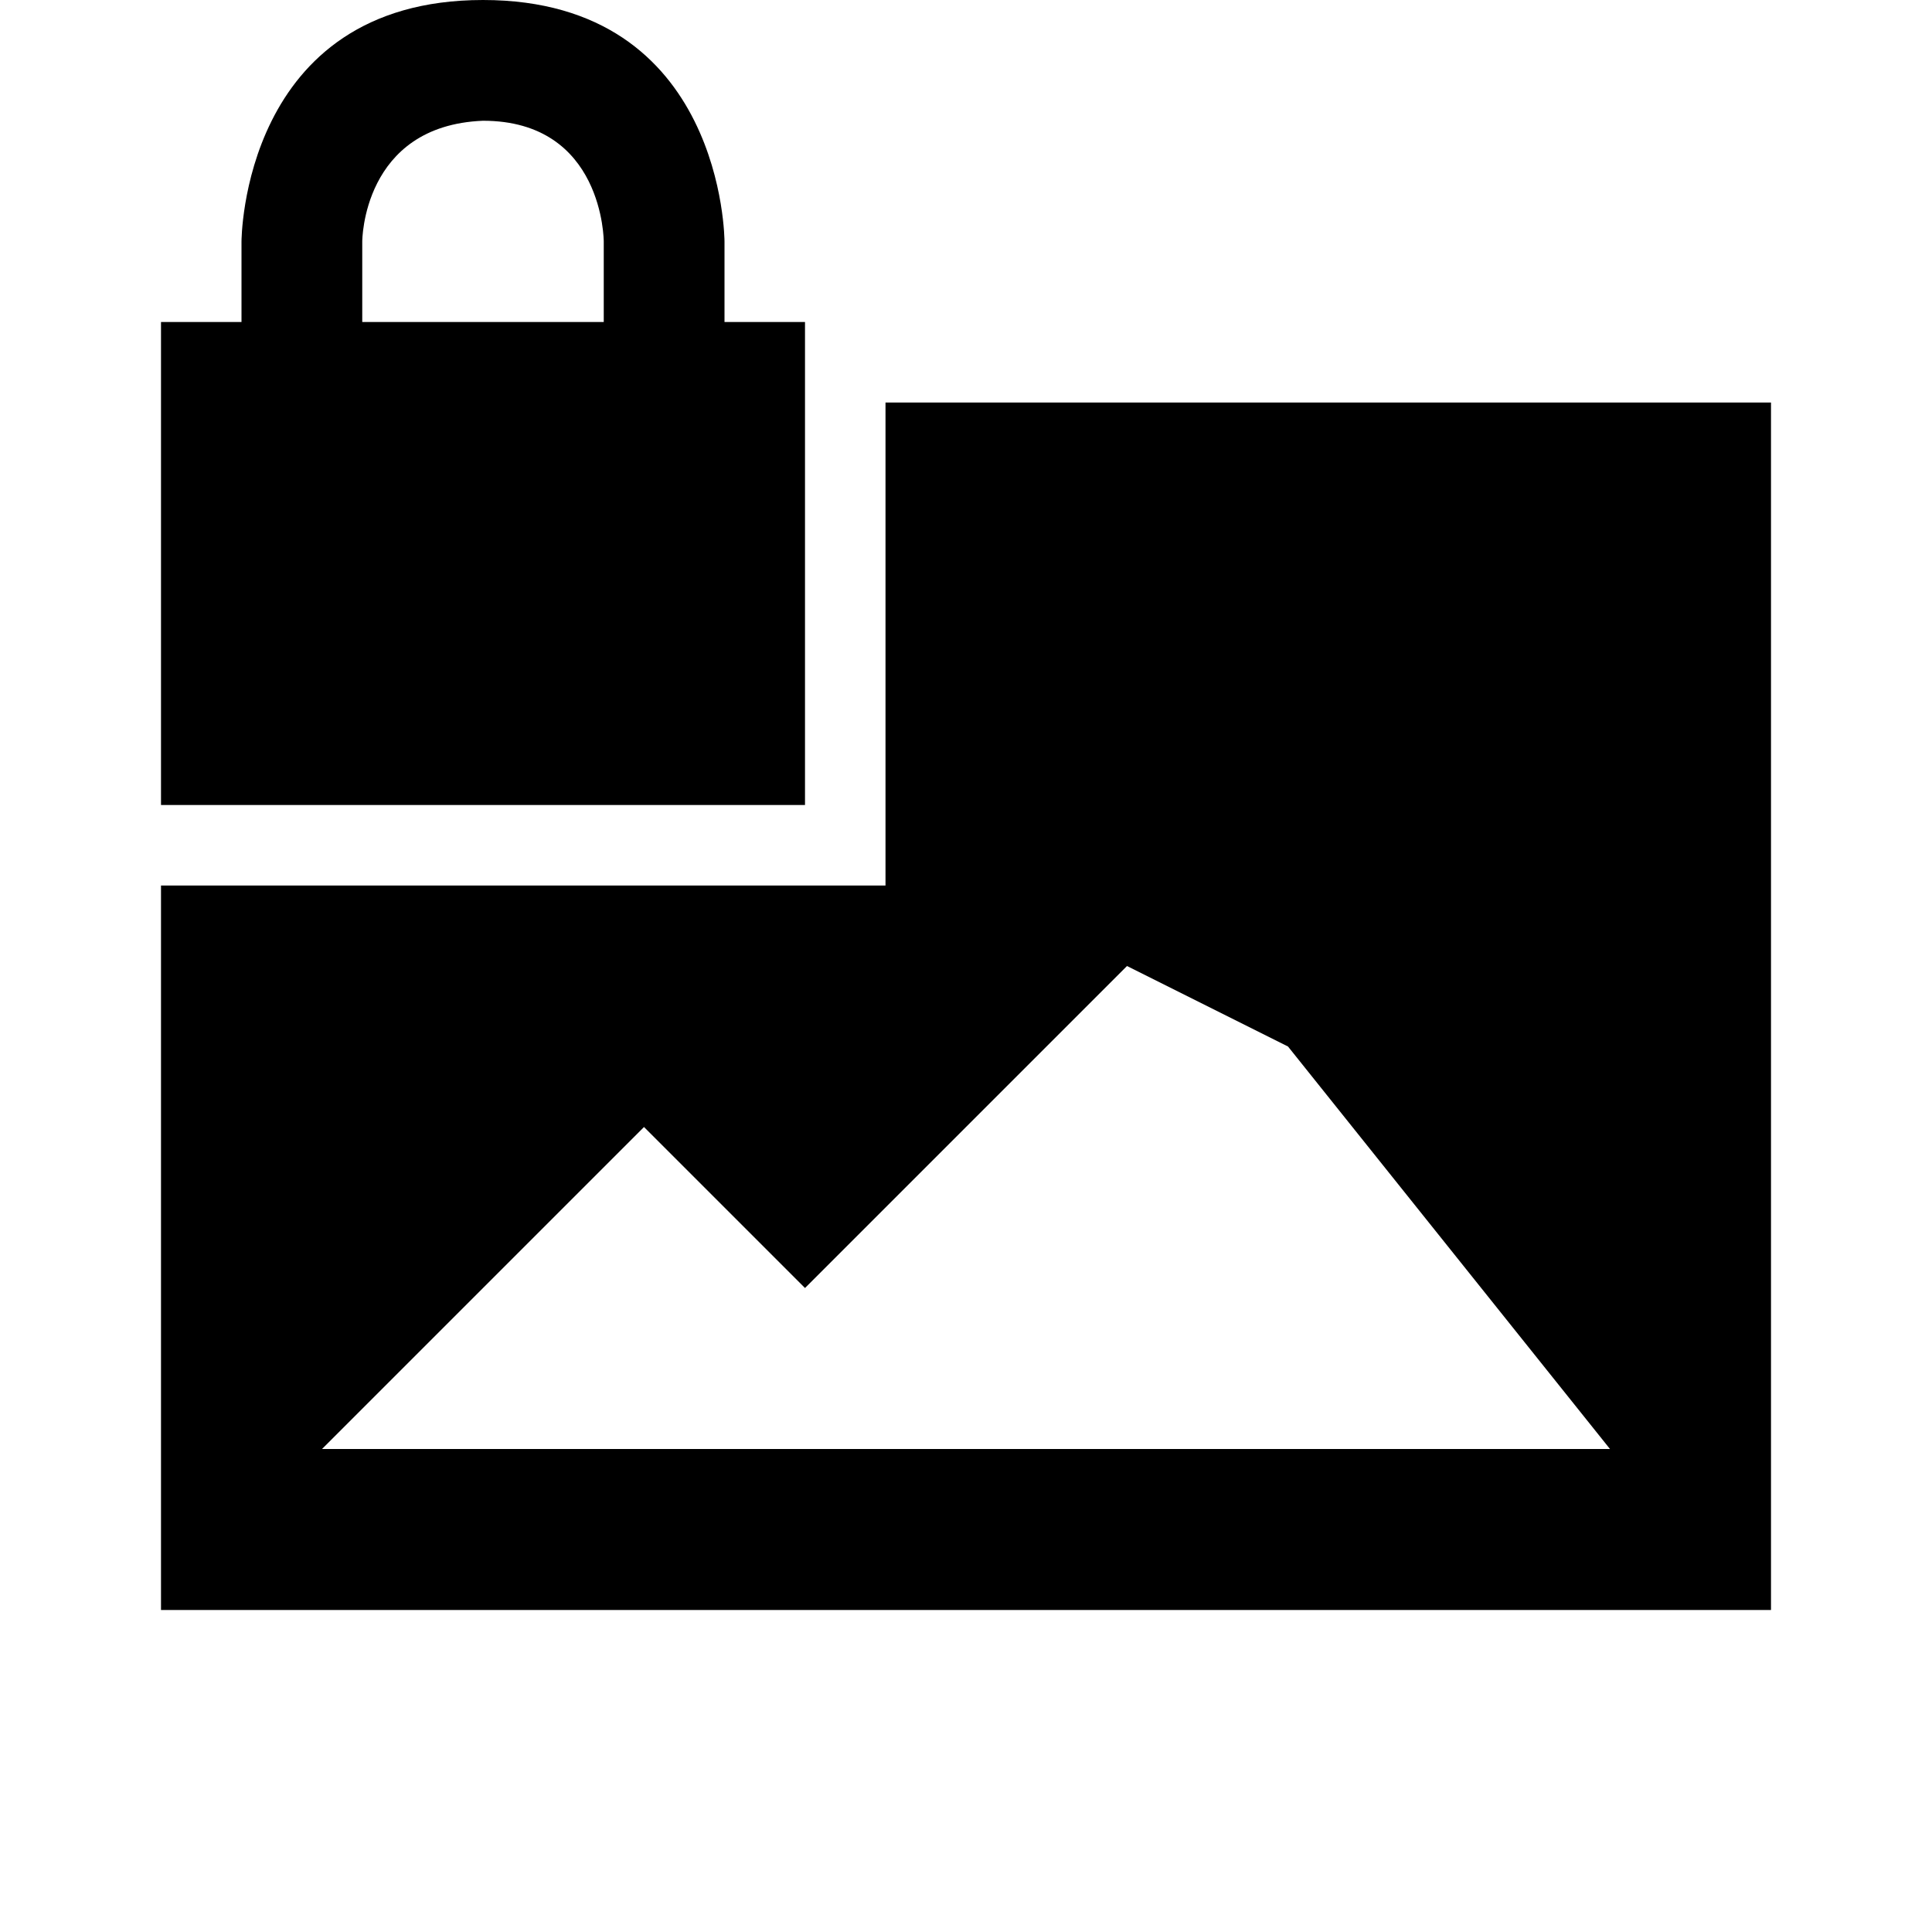 <?xml version="1.0" encoding="utf-8"?>
<svg xmlns="http://www.w3.org/2000/svg" width="24" height="24" viewBox="0 0 24 24">
    <path d="M4.5 4h3v-1s0-1.5-1.5-1.5c-1.5.06-1.5 1.5-1.5 1.5zm-1.5 0v-1s0-3 3-3 3 3 3 3v1h1v6h-8v-6zm8 7v-6h11v15h-20v-9zm9 7l-4-5-2-1-4 4-2-2-4 4z" id="path304"/>
</svg>
